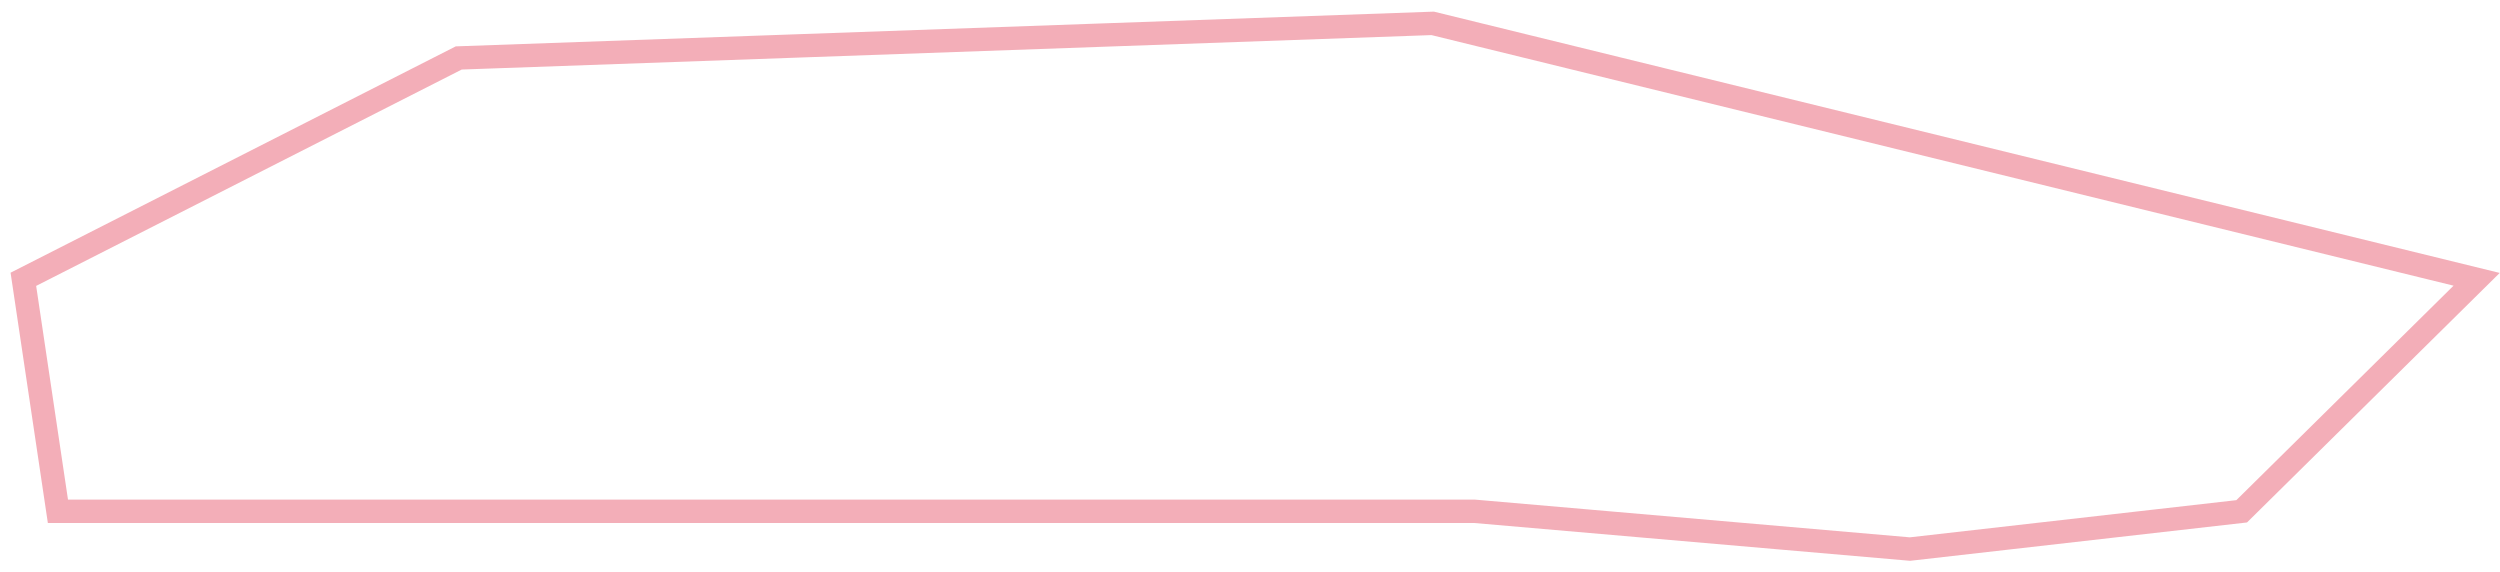 <?xml version="1.0" encoding="UTF-8"?> <svg xmlns="http://www.w3.org/2000/svg" width="214" height="49" viewBox="0 0 214 49" fill="none"> <path d="M4.958 43.768L2 23.908L39.268 4.961L122.636 2L212 23.908L191.887 43.768L163.493 47L126.225 43.768H66.355H4.958Z" stroke="#F3AEB8" stroke-width="2"></path> </svg> 